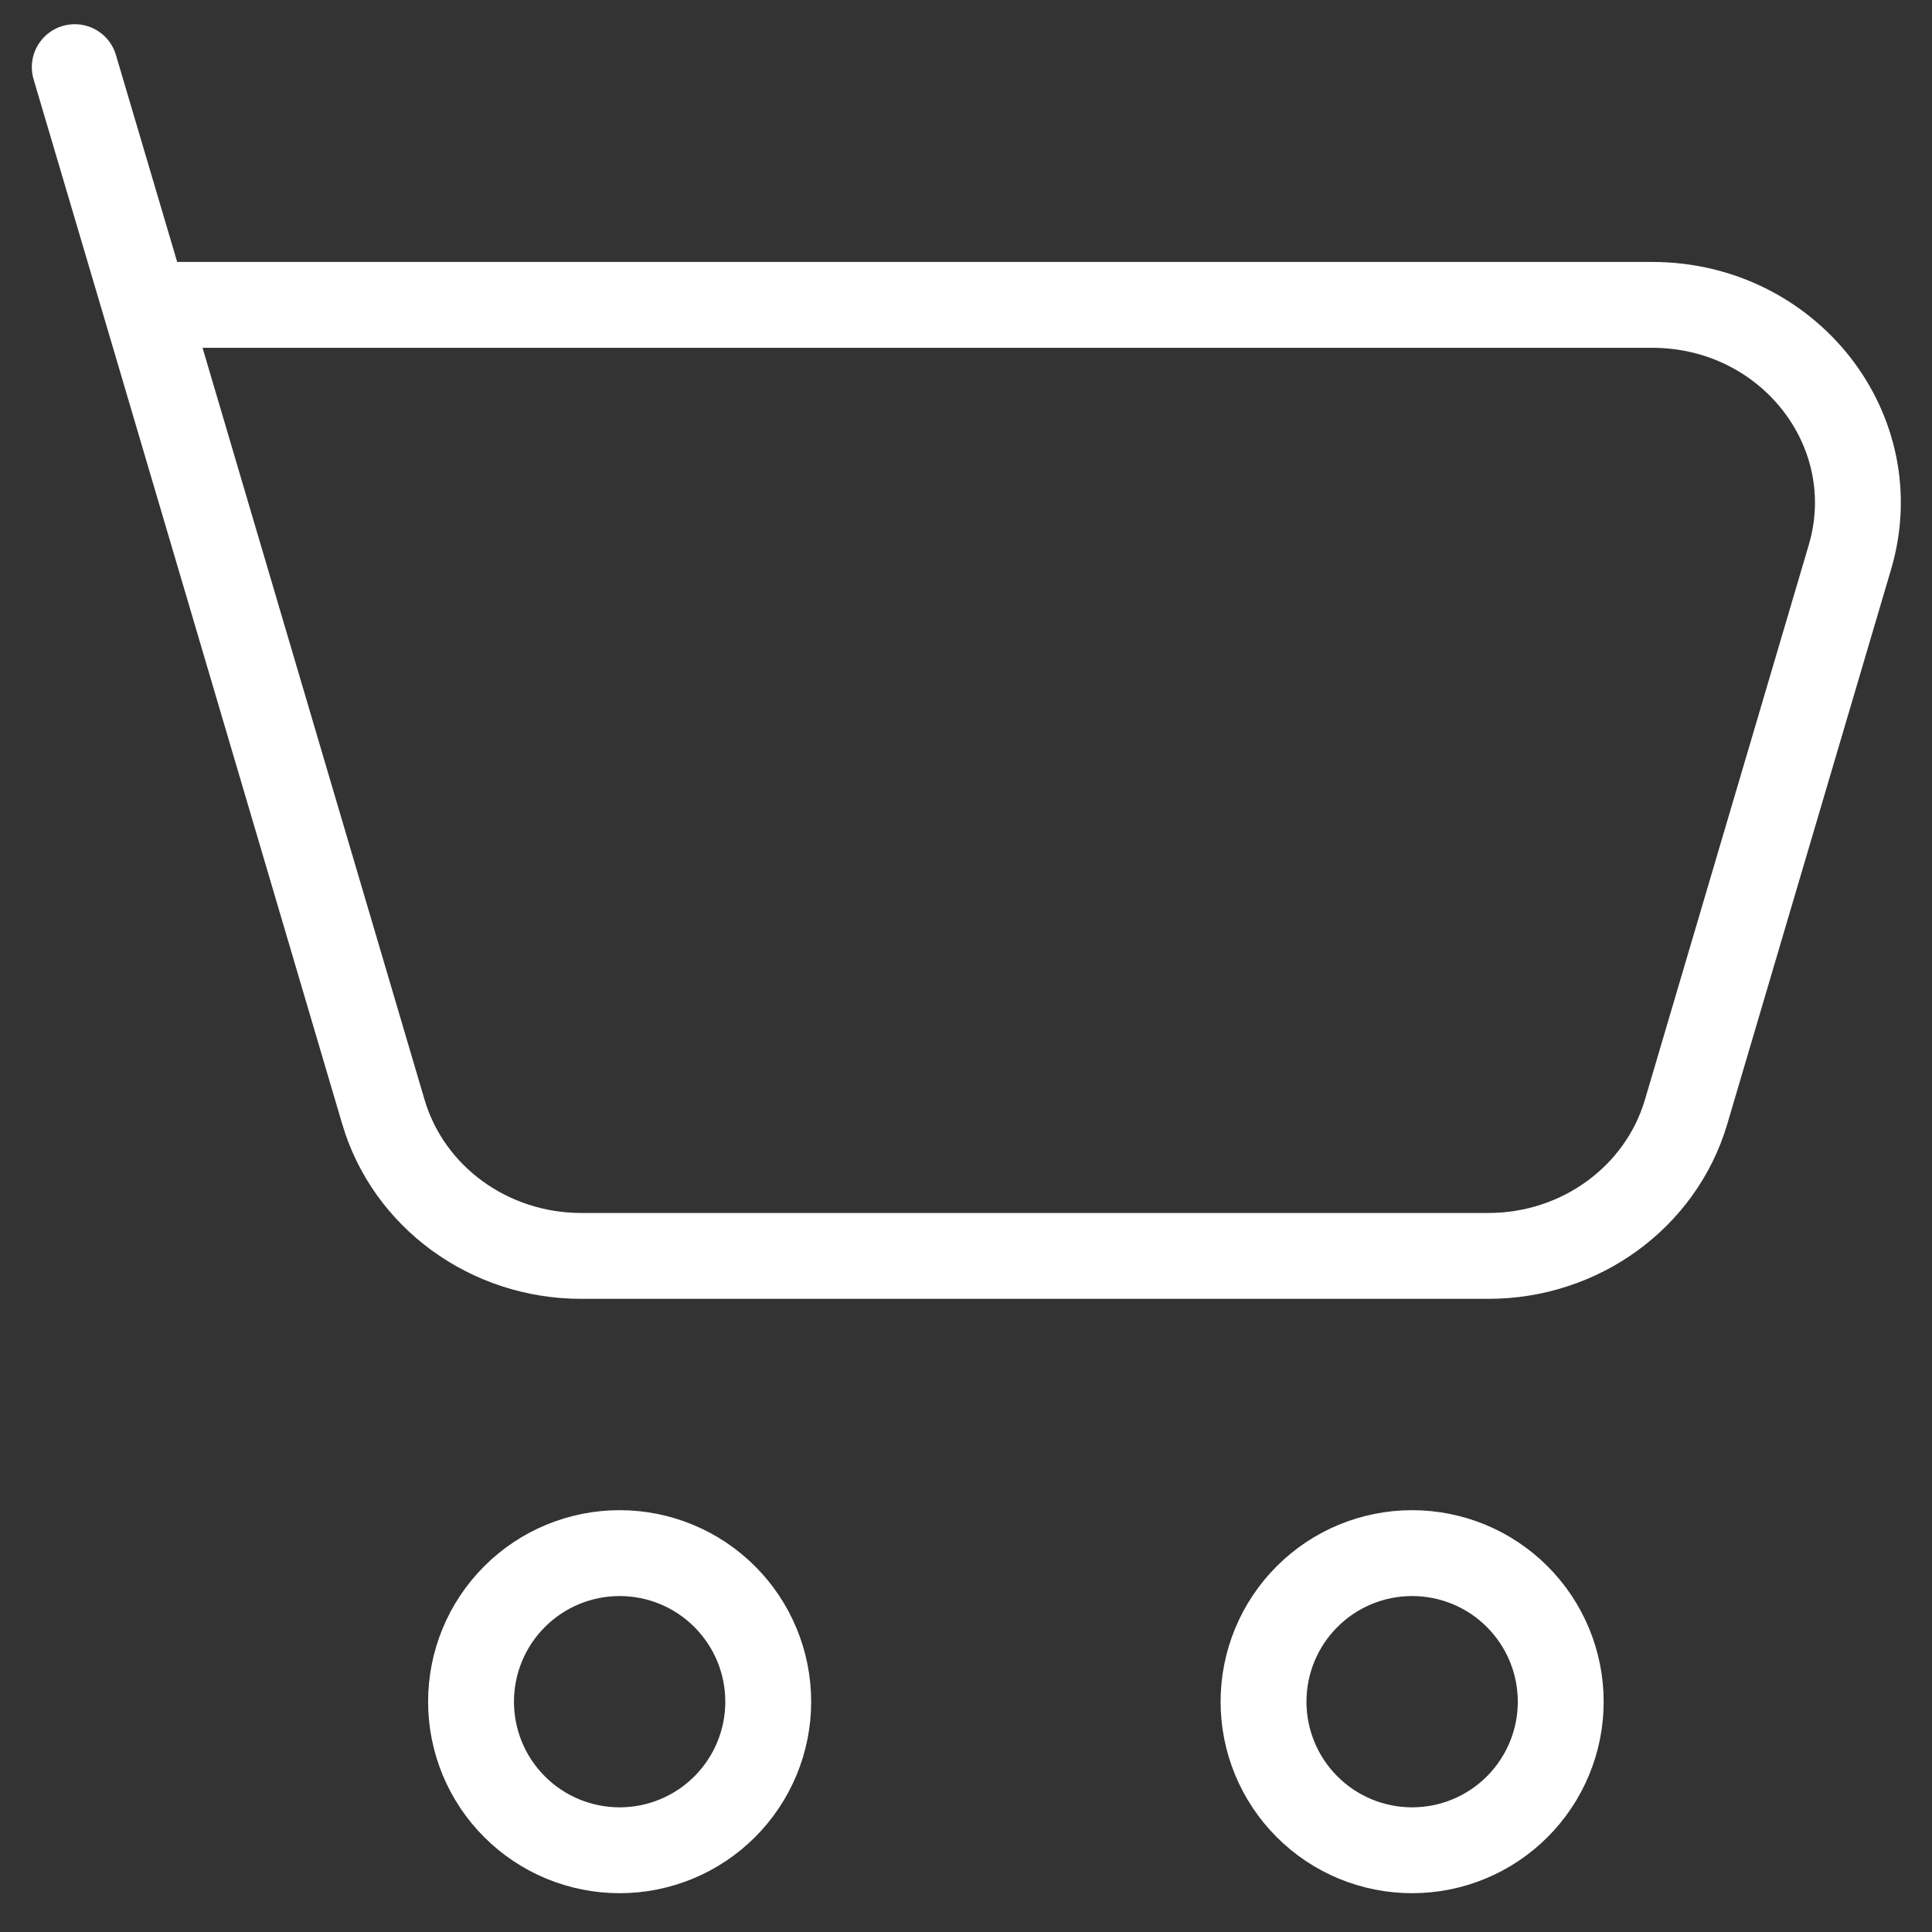 <svg width="36" height="36" viewBox="0 0 36 36" fill="none" xmlns="http://www.w3.org/2000/svg">
<rect x="0" y="0" width="36" height="36" fill="#333333" stroke="none"/>
<path d="M2.704 5.681H30.787C33.331 5.681 35.168 8.025 34.47 10.384L31.417 20.722C30.946 22.309 29.444 23.402 27.734 23.402H10.829C9.118 23.402 7.614 22.307 7.145 20.722L2.704 5.681ZM2.704 5.681L1.393 1.251M26.313 34.477C27.047 34.477 27.752 34.186 28.271 33.666C28.79 33.147 29.082 32.443 29.082 31.709C29.082 30.974 28.79 30.27 28.271 29.751C27.752 29.231 27.047 28.94 26.313 28.94C25.578 28.94 24.874 29.231 24.355 29.751C23.836 30.27 23.544 30.974 23.544 31.709C23.544 32.443 23.836 33.147 24.355 33.666C24.874 34.186 25.578 34.477 26.313 34.477ZM11.546 34.477C12.28 34.477 12.984 34.186 13.504 33.666C14.023 33.147 14.315 32.443 14.315 31.709C14.315 30.974 14.023 30.27 13.504 29.751C12.984 29.231 12.28 28.94 11.546 28.94C10.811 28.94 10.107 29.231 9.588 29.751C9.068 30.27 8.777 30.974 8.777 31.709C8.777 32.443 9.068 33.147 9.588 33.666C10.107 34.186 10.811 34.477 11.546 34.477Z" stroke="white" stroke-width="1.6" stroke-linecap="round" stroke-linejoin="round"/>
</svg>
